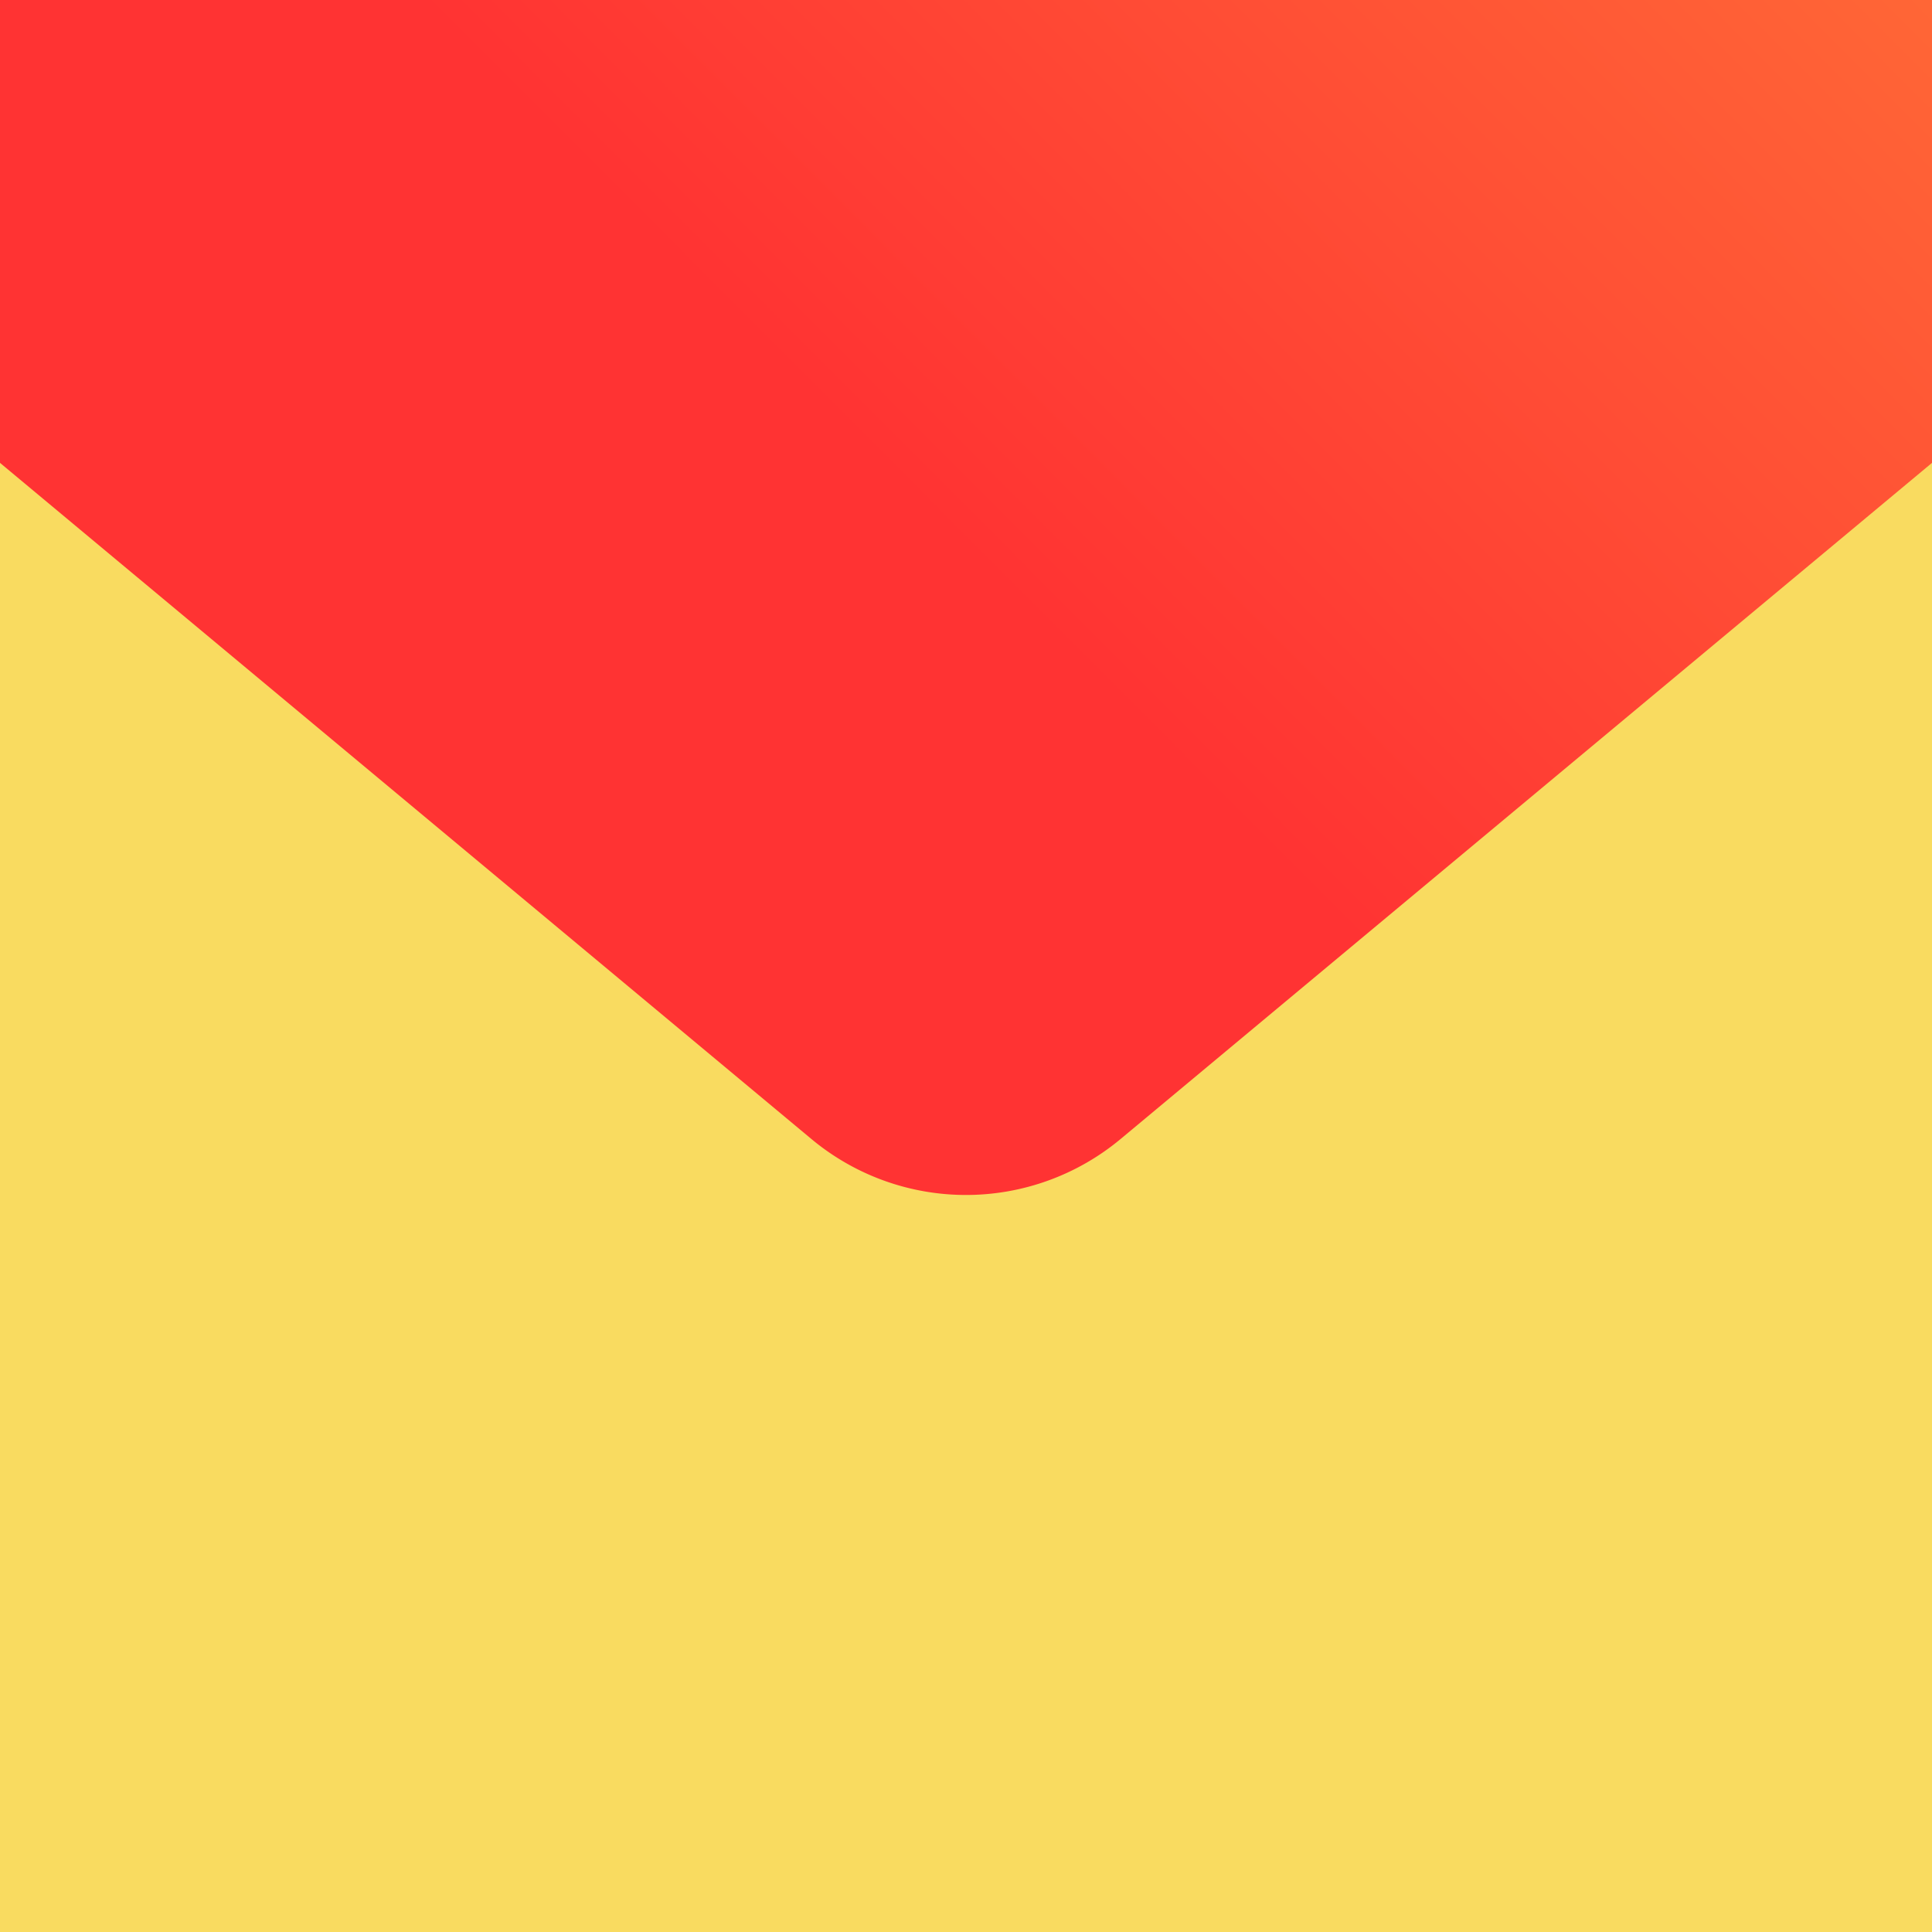 <svg xmlns="http://www.w3.org/2000/svg" fill="none" viewBox="0 0 16 16"><g clip-path="url(#clip0)"><path fill="#F9DB60" d="M0 0h16v16H0z"/><path fill="url(#paint0_linear)" d="M-4 .5L8-4.75 20 .5 9.28 9.433a2 2 0 01-2.56 0L-4 .5z"/></g><defs><linearGradient id="paint0_linear" x1="26.031" x2="5.532" y1="-18.353" y2="2.084" gradientUnits="userSpaceOnUse"><stop stop-color="#FFDA3E"/><stop offset="1" stop-color="#F33"/></linearGradient><clipPath id="clip0"><path fill="#fff" d="M0 0h16v16H0z"/></clipPath></defs></svg>